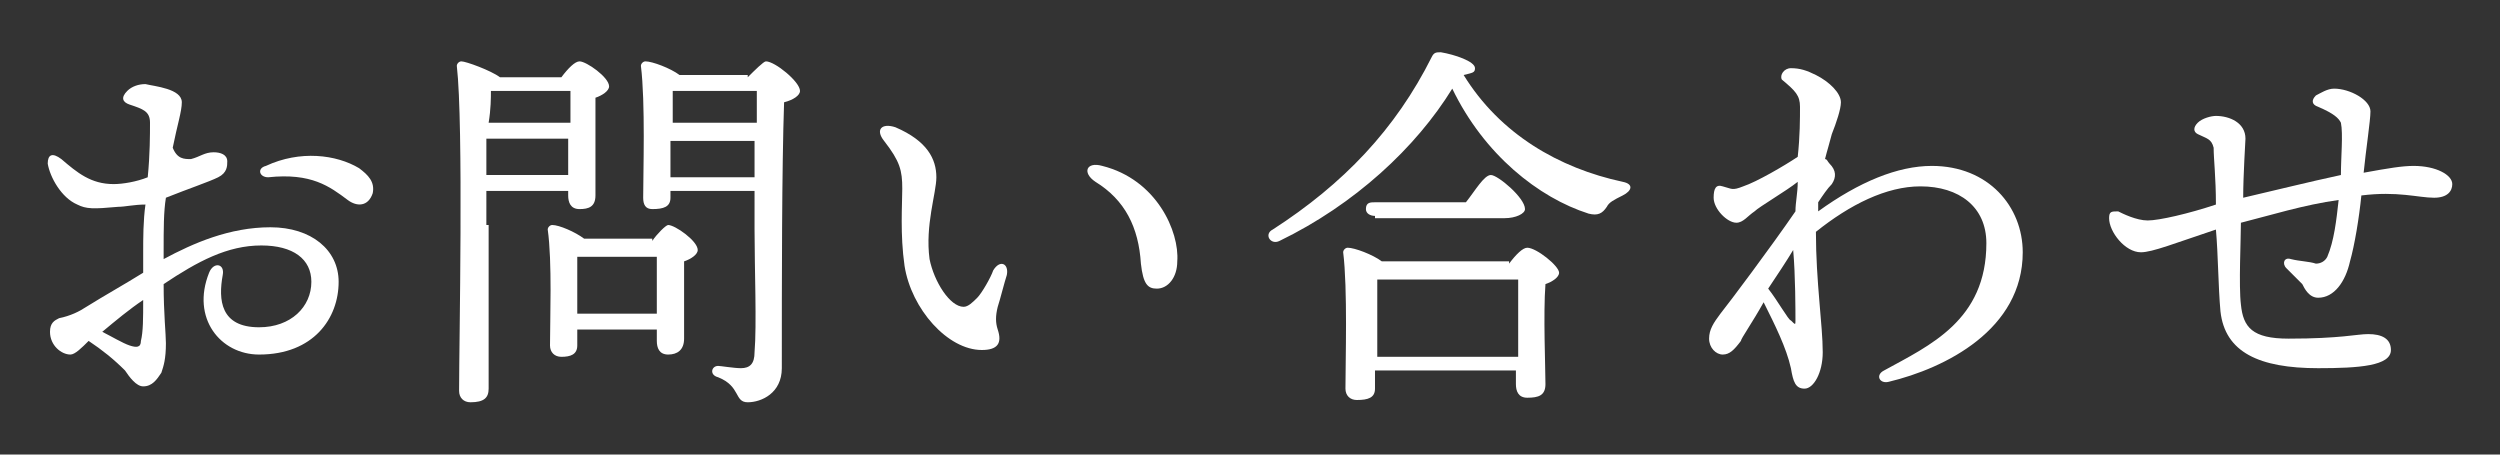 <?xml version="1.0" encoding="utf-8"?>
<!-- Generator: Adobe Illustrator 24.3.2, SVG Export Plug-In . SVG Version: 6.00 Build 0)  -->
<svg version="1.1" id="レイヤー_1" xmlns="http://www.w3.org/2000/svg" xmlns:xlink="http://www.w3.org/1999/xlink" x="0px"
	 y="0px" width="110px" height="20px" viewBox="0 0 110 20" style="enable-background:new 0 0 110 20;" xml:space="preserve">
<rect x="0" y="0" width="110" height="20" fill="#333333" stroke="none"/>
<style type="text/css">
	.st0{fill:#FFFFFF;}
</style>
<path class="st0" d="M5.7,4.6C5.4,4.5,5.3,4.3,5.6,4c0.2-0.2,0.5-0.3,0.8-0.3C6.8,3.8,8,3.9,8,4.5c0,0.4-0.2,1-0.4,2
	C7.8,7,8.1,7,8.4,7c0.4-0.1,0.6-0.3,1-0.3c0.3,0,0.6,0.1,0.6,0.4c0,0.2,0,0.5-0.4,0.7C9.2,8,8.3,8.3,7.3,8.7
	C7.2,9.3,7.2,10.1,7.2,11c0,0.2,0,0.3,0,0.4c1.3-0.7,2.9-1.4,4.7-1.4c1.8,0,3,1,3,2.4c0,1.6-1.1,3.2-3.5,3.2c-1.7,0-3-1.6-2.2-3.6
	c0.2-0.5,0.7-0.4,0.6,0.1c-0.2,1.1-0.1,2.3,1.6,2.3c1.4,0,2.3-0.9,2.3-2c0-1-0.8-1.6-2.2-1.6c-1.5,0-2.8,0.7-4.3,1.7
	c0,1.3,0.1,2.2,0.1,2.6c0,0.7-0.1,1-0.2,1.3c-0.2,0.3-0.4,0.6-0.8,0.6c-0.3,0-0.6-0.4-0.8-0.7c-0.5-0.5-1-0.9-1.6-1.3
	c-0.3,0.3-0.6,0.6-0.8,0.6c-0.4,0-0.9-0.4-0.9-1c0-0.4,0.2-0.5,0.4-0.6c0.5-0.1,0.9-0.3,1.2-0.5v0C4.6,13,5.5,12.5,6.3,12
	c0-0.3,0-0.6,0-0.9c0-0.6,0-1.4,0.1-2.1C5.9,9,5.5,9.1,5.2,9.1C4.1,9.2,3.8,9.2,3.4,9C2.7,8.7,2.2,7.8,2.1,7.2v0
	c0-0.4,0.2-0.5,0.6-0.2C3.4,7.6,4,8.1,5,8.1c0.4,0,1-0.1,1.5-0.3c0.1-1,0.1-1.9,0.1-2.4C6.6,4.9,6.3,4.8,5.7,4.6L5.7,4.6z M6.2,15
	c0.1-0.4,0.1-1,0.1-1.8c-0.6,0.4-1.2,0.9-1.8,1.4c0.4,0.2,0.9,0.5,1.2,0.6C6,15.3,6.2,15.3,6.2,15z M11.8,7.8
	c-0.4,0-0.5-0.4-0.1-0.5c1.5-0.7,3.1-0.5,4.1,0.1c0.4,0.3,0.7,0.6,0.6,1.1c-0.2,0.6-0.7,0.6-1.1,0.3C14.5,8.2,13.7,7.6,11.8,7.8
	L11.8,7.8z"/>
<path class="st0" d="M21.5,9.9c0,0.6,0,6.5,0,7.2c0,0.4-0.2,0.6-0.8,0.6c-0.3,0-0.5-0.2-0.5-0.5c0-2.1,0.2-11.7-0.1-14.3
	c0-0.1,0.1-0.2,0.2-0.2c0.2,0,1.3,0.4,1.7,0.7h2.7C25,3,25.3,2.7,25.5,2.7c0.3,0,1.3,0.7,1.3,1.1c0,0.2-0.3,0.4-0.6,0.5
	c0,1.1,0,3.7,0,4.3c0,0.5-0.3,0.6-0.7,0.6c-0.4,0-0.5-0.3-0.5-0.6V8.4h-3.6V9.9z M25,7.7l0-1.6h-3.6c0,0.5,0,1.1,0,1.6H25z M21.6,4
	c0,0.3,0,0.8-0.1,1.4h3.6c0-0.6,0-1.1,0-1.4h-3.4L21.6,4z M28.7,10.6c0.2-0.3,0.6-0.7,0.7-0.7c0.3,0,1.3,0.7,1.3,1.1
	c0,0.2-0.3,0.4-0.6,0.5c0,1,0,2.9,0,3.4c0,0.5-0.3,0.7-0.7,0.7c-0.4,0-0.5-0.3-0.5-0.6v-0.5h-3.5v0.7c0,0.4-0.3,0.5-0.7,0.5
	c-0.3,0-0.5-0.2-0.5-0.5c0-1.1,0.1-3.7-0.1-5.1c0-0.1,0.1-0.2,0.2-0.2c0.3,0,1,0.3,1.4,0.6H28.7z M28.9,13.9c0-0.9,0-2,0-2.6h-3.4
	l-0.1,0c0,0.4,0,1.5,0,1.8v0.7H28.9z M32.9,3.4c0.3-0.3,0.7-0.7,0.8-0.7c0.4,0,1.5,0.9,1.5,1.3c0,0.2-0.3,0.4-0.7,0.5
	c-0.1,2.9-0.1,7.9-0.1,11.7c0,1.1-0.9,1.5-1.5,1.5c-0.6,0-0.3-0.7-1.3-1.1c-0.4-0.1-0.3-0.5,0-0.5c0.1,0,0.7,0.1,1,0.1
	c0.4,0,0.6-0.2,0.6-0.7c0.1-1.2,0-3.7,0-5.4V8.4h-3.7v0.3c0,0.4-0.3,0.5-0.8,0.5c-0.3,0-0.4-0.2-0.4-0.5c0-1.1,0.1-4.2-0.1-5.8
	c0-0.1,0.1-0.2,0.2-0.2c0.3,0,1.1,0.3,1.5,0.6H32.9z M29.6,4c0,0.3,0,0.9,0,1.4h3.7V4H29.6z M33.2,7.7V6.2h-3.7l0,1.6H33.2z"/>
<path class="st0" d="M43.7,11.9c0.3-0.5,0.7-0.3,0.6,0.2c-0.1,0.3-0.3,1.1-0.4,1.4c-0.1,0.4-0.1,0.7,0,1c0.2,0.6,0,0.9-0.7,0.9
	c-1.5,0-3.1-1.8-3.4-3.7c-0.2-1.4-0.1-2.7-0.1-3.4c0-0.8-0.1-1.2-0.8-2.1c-0.4-0.5-0.1-0.8,0.5-0.6c1.4,0.6,1.8,1.4,1.8,2.2
	c0,0.7-0.5,2.1-0.3,3.6c0.2,1,0.9,2.1,1.5,2.1c0.2,0,0.4-0.2,0.6-0.4C43.2,12.9,43.6,12.2,43.7,11.9L43.7,11.9z M48.2,8
	c-0.6-0.4-0.4-0.9,0.3-0.7c2.4,0.6,3.4,2.9,3.3,4.2c0,0.7-0.4,1.2-0.9,1.2c-0.4,0-0.6-0.2-0.7-1.1C50.1,10,49.5,8.8,48.2,8L48.2,8z"
	/>
<path class="st0" d="M71.4,8.6c-0.4,0.2-0.6,0.3-0.7,0.5c-0.2,0.3-0.4,0.4-0.8,0.3c-2.2-0.7-4.6-2.6-6-5.5c-1.6,2.6-4.3,5.1-7.6,6.7
	c-0.4,0.2-0.7-0.3-0.3-0.5c3.1-2,5.4-4.4,7-7.6c0.1-0.2,0.2-0.2,0.4-0.2c0.6,0.1,1.5,0.4,1.5,0.7c0,0.2-0.1,0.2-0.5,0.3
	c1.6,2.6,4.2,4.1,7,4.7C71.9,8.1,71.8,8.4,71.4,8.6z M66.4,11.6c0.3-0.4,0.6-0.7,0.8-0.7c0.4,0,1.4,0.8,1.4,1.1
	c0,0.2-0.3,0.4-0.6,0.5c-0.1,1.3,0,3.7,0,4.4c0,0.5-0.3,0.6-0.8,0.6c-0.4,0-0.5-0.3-0.5-0.6v-0.6h-6.2v0.8c0,0.4-0.3,0.5-0.8,0.5
	c-0.3,0-0.5-0.2-0.5-0.5c0-1.2,0.1-4.4-0.1-6c0-0.1,0.1-0.2,0.2-0.2c0.3,0,1.1,0.3,1.5,0.6H66.4z M60.5,9.5c-0.2,0-0.4-0.1-0.4-0.3
	c0-0.3,0.2-0.3,0.4-0.3h4c0.4-0.5,0.8-1.2,1.1-1.2c0.3,0,1.5,1,1.5,1.5c0,0.2-0.4,0.4-0.9,0.4H60.5z M66.8,15.7c0-1.1,0-2.6,0-3.4
	h-6.1l-0.1,0c0,0.5,0,1.9,0,2.2v1.2H66.8z"/>
<path class="st0" d="M77.2,9.3c-0.3,0.2-0.5,0.5-0.8,0.5c-0.4,0-1-0.6-1-1.1c0-0.4,0.1-0.6,0.4-0.5c0.4,0.1,0.4,0.2,0.9,0
	c0.6-0.2,1.8-0.9,2.4-1.3c0.1-0.9,0.1-1.7,0.1-2.2c0-0.5-0.2-0.7-0.8-1.2C78.3,3.3,78.5,3,78.8,3c0.4,0,0.7,0.1,1.1,0.3
	c0.6,0.3,1.1,0.8,1.1,1.2c0,0.3-0.2,0.9-0.4,1.4c-0.1,0.4-0.2,0.7-0.3,1.1c0.1,0,0.1,0.1,0.2,0.2c0.3,0.3,0.3,0.6,0.1,0.9
	c-0.2,0.2-0.4,0.5-0.6,0.8c0,0.1,0,0.3,0,0.4c1.8-1.3,3.5-2,5-2l0,0c2.5,0,4,1.8,4,3.8c0,3.4-3.4,5.1-5.9,5.7
	c-0.4,0.1-0.6-0.3-0.2-0.5c2-1.1,4.5-2.2,4.5-5.6c0-1.6-1.2-2.5-2.9-2.5c-1.5,0-3.1,0.8-4.6,2c0,2.2,0.3,4.1,0.3,5.3
	c0,0.9-0.4,1.6-0.8,1.6c-0.4,0-0.5-0.3-0.6-0.9c-0.2-0.9-0.7-1.9-1.2-2.9c-0.5,0.9-1,1.6-1,1.7c-0.3,0.4-0.5,0.6-0.8,0.6
	c-0.3,0-0.6-0.3-0.6-0.7c0-0.4,0.2-0.7,0.5-1.1c0.4-0.5,2.2-2.9,3.3-4.5c0-0.4,0.1-0.8,0.1-1.3C78.6,8.4,77.4,9.1,77.2,9.3L77.2,9.3
	z M79,14.1c0-0.4,0-2-0.1-3.1c-0.3,0.5-0.7,1.1-1.1,1.7c0.4,0.5,0.9,1.4,1,1.4C79,14.3,79,14.3,79,14.1z"/>
<path class="st0" d="M102,4.7c-0.3-0.1-0.3-0.3-0.1-0.5c0.2-0.1,0.5-0.3,0.8-0.3c0.7,0,1.6,0.5,1.6,1c0,0.4-0.2,1.7-0.3,2.7
	c1.1-0.2,1.7-0.3,2.2-0.3c1,0,1.7,0.4,1.7,0.8c0,0.3-0.2,0.6-0.8,0.6c-0.7,0-1.6-0.3-3.2-0.1c-0.1,1-0.3,2.2-0.5,2.9
	c-0.2,0.9-0.7,1.6-1.4,1.6c-0.4,0-0.6-0.4-0.7-0.6c-0.3-0.3-0.4-0.4-0.7-0.7c-0.2-0.2-0.1-0.5,0.2-0.4c0.4,0.1,0.8,0.1,1.1,0.2
	c0.2,0,0.4-0.1,0.5-0.3c0.3-0.7,0.4-1.6,0.5-2.5c-1.5,0.2-3.1,0.7-4.3,1c0,0.7-0.1,2.8,0,3.6c0.1,1,0.5,1.5,2.1,1.5
	c2.3,0,3-0.2,3.5-0.2c0.6,0,1,0.2,1,0.7c0,0.7-1.4,0.8-3.2,0.8c-2.6,0-4.1-0.7-4.3-2.5c-0.1-1.1-0.1-2.5-0.2-3.6
	c-1.8,0.6-2.8,1-3.3,1c-0.7,0-1.4-0.9-1.4-1.5c0-0.3,0.1-0.3,0.4-0.3h0c0.2,0.1,0.8,0.4,1.3,0.4c0.5,0,1.8-0.3,3-0.7
	c0-1.2-0.1-2-0.1-2.5c-0.1-0.4-0.3-0.4-0.7-0.6c-0.2-0.1-0.2-0.3,0-0.5v0c0.2-0.2,0.6-0.3,0.8-0.3c0.6,0,1.3,0.3,1.3,1
	c0,0.1-0.1,1.6-0.1,2.6c1.3-0.3,2.9-0.7,4.3-1c0-0.8,0.1-1.8,0-2.3C102.9,5.2,102.7,5,102,4.7z"/>
</svg>
